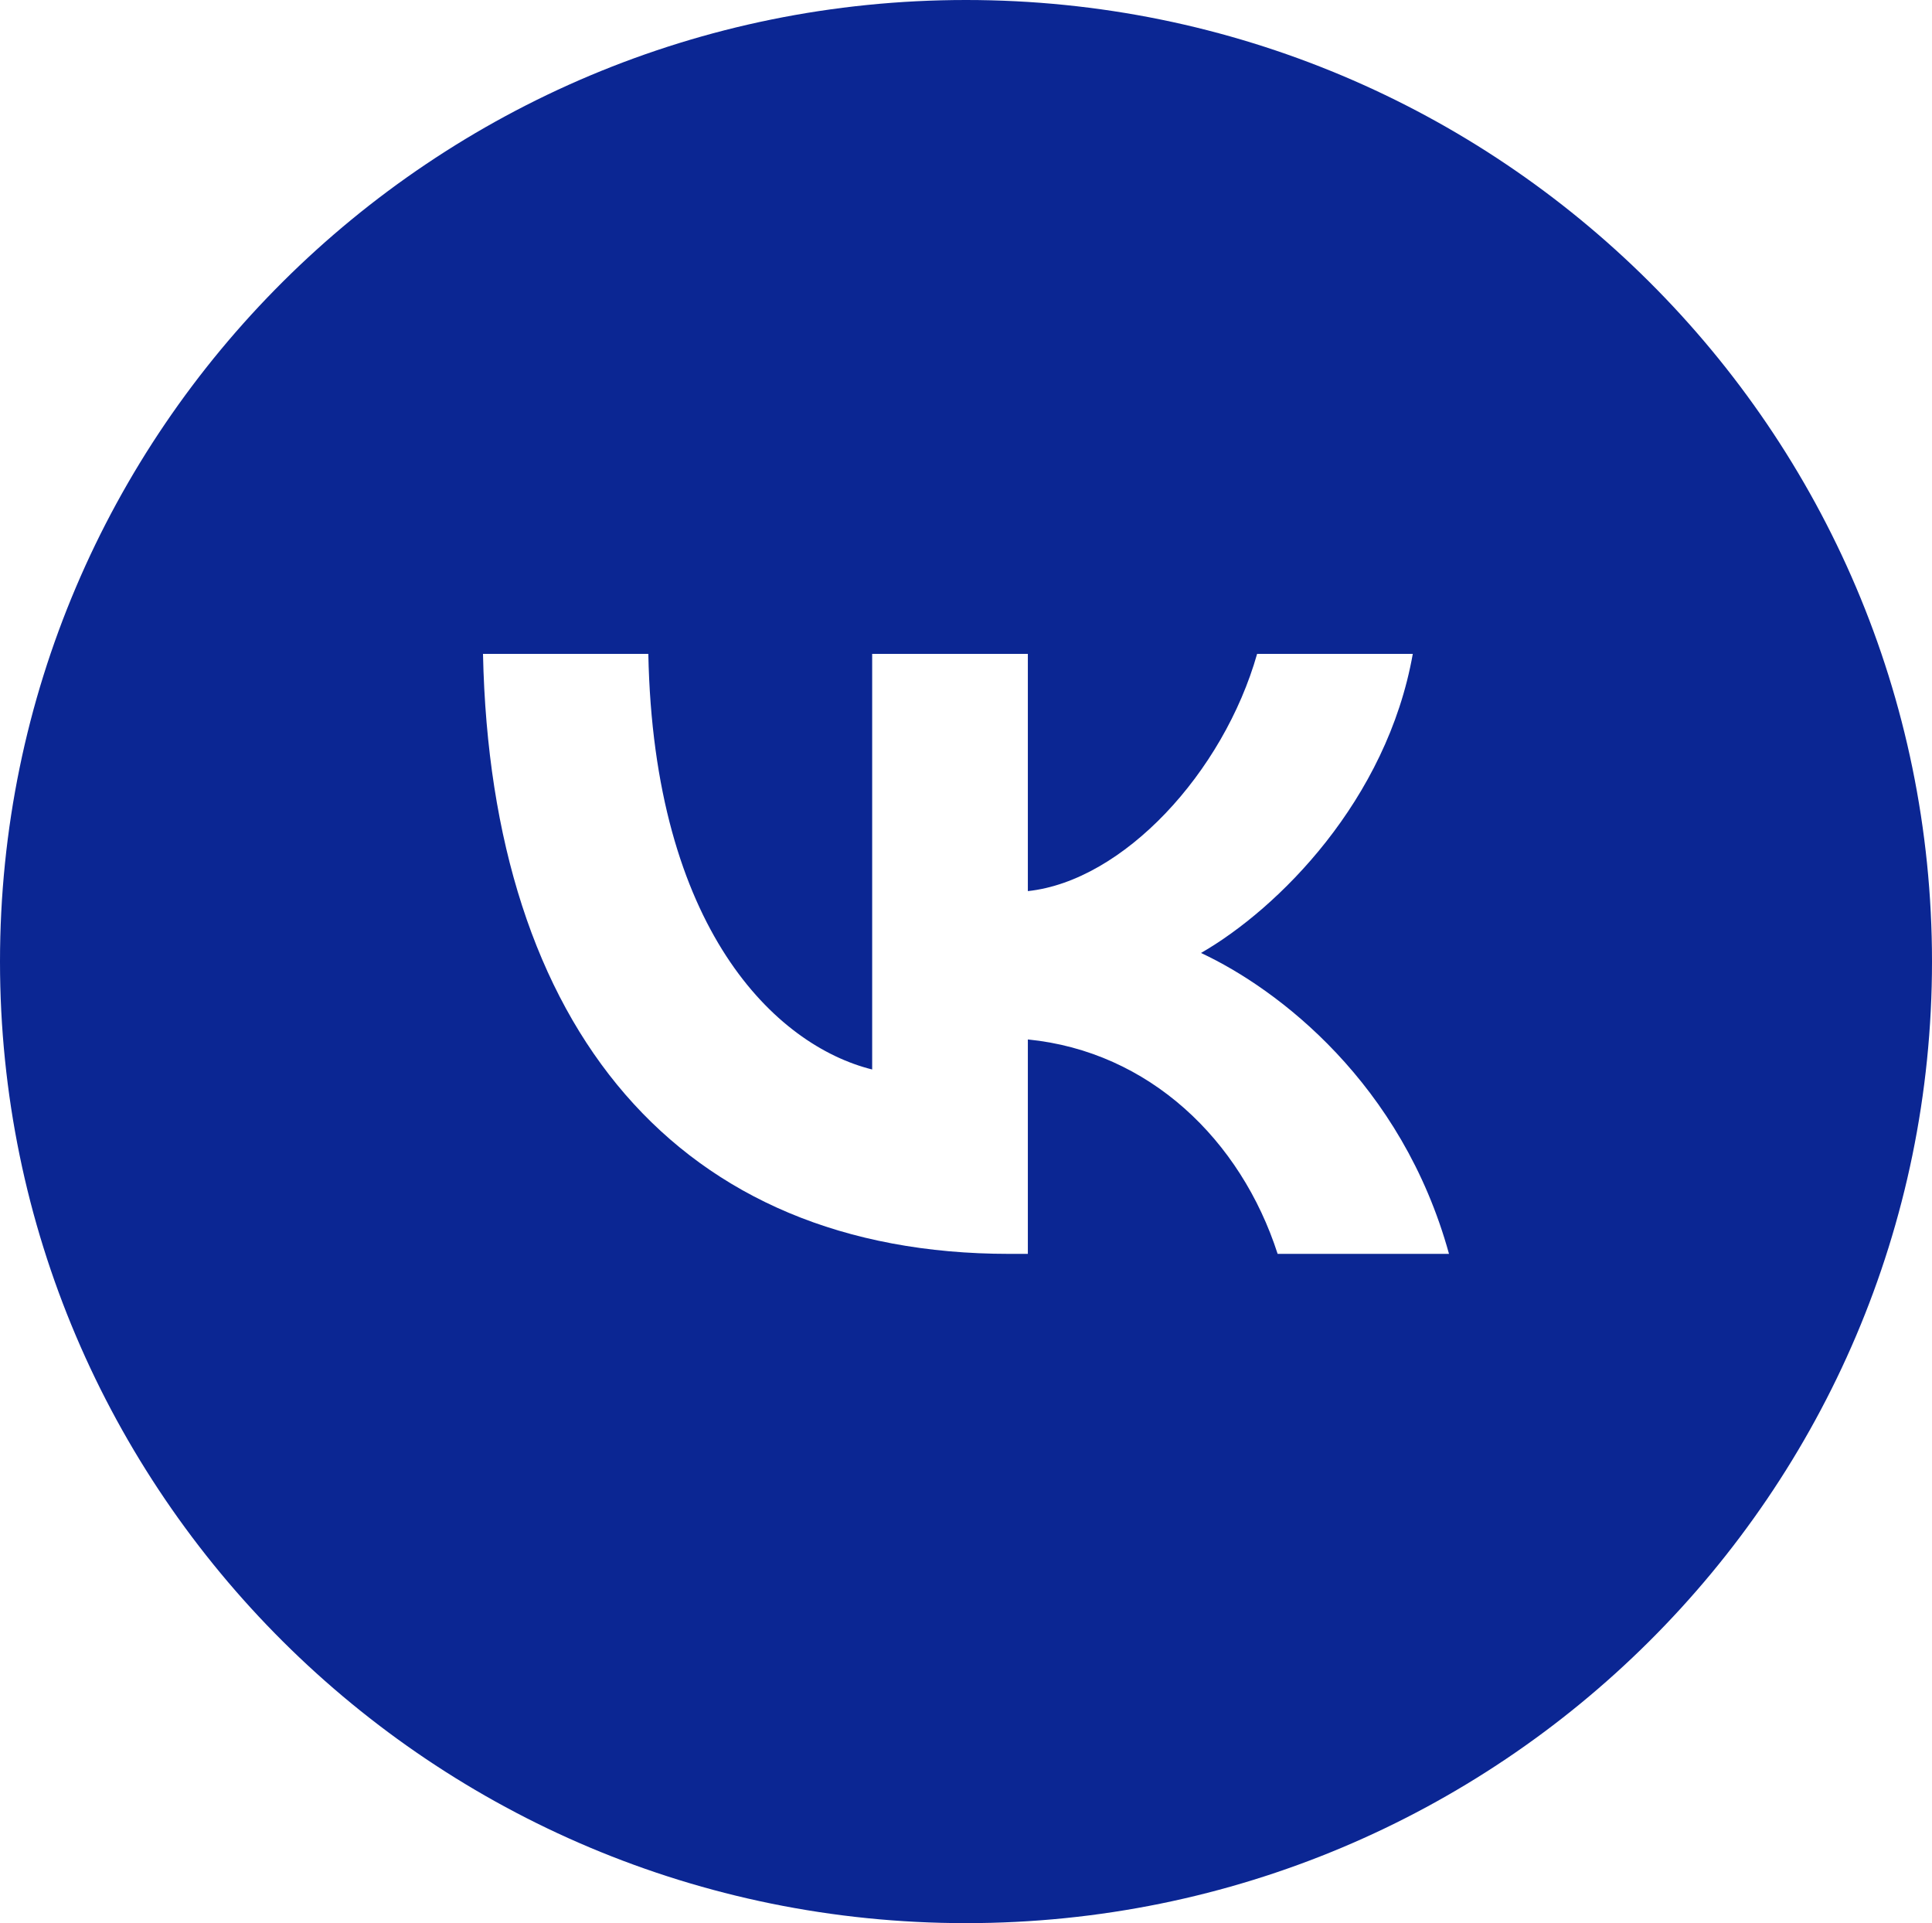 <?xml version="1.0" encoding="UTF-8"?> <svg xmlns="http://www.w3.org/2000/svg" width="423" height="421" viewBox="0 0 423 421" fill="none"><g clip-path="url(#clip0_32_2)"><path fill-rule="evenodd" clip-rule="evenodd" d="M211.5 421C328.308 421 423 326.756 423 210.5C423 94.244 328.308 0 211.5 0C94.692 0 0 94.244 0 210.5C0 326.756 94.692 421 211.5 421ZM105.75 143.14C107.467 225.184 148.684 274.489 220.945 274.489H225.042V227.55C251.594 230.18 271.673 249.508 279.731 274.489H317.25C306.946 237.148 279.863 216.506 262.954 208.617C279.863 198.888 303.642 175.221 309.323 143.14H275.238C267.841 169.173 245.914 192.839 225.042 195.075V143.14H190.957V234.124C169.82 228.865 143.136 203.358 141.947 143.14H105.75Z" fill="#0B2693"></path></g><defs><clipPath id="clip0_32_2"><rect width="423" height="421" fill="white"></rect></clipPath></defs></svg> 